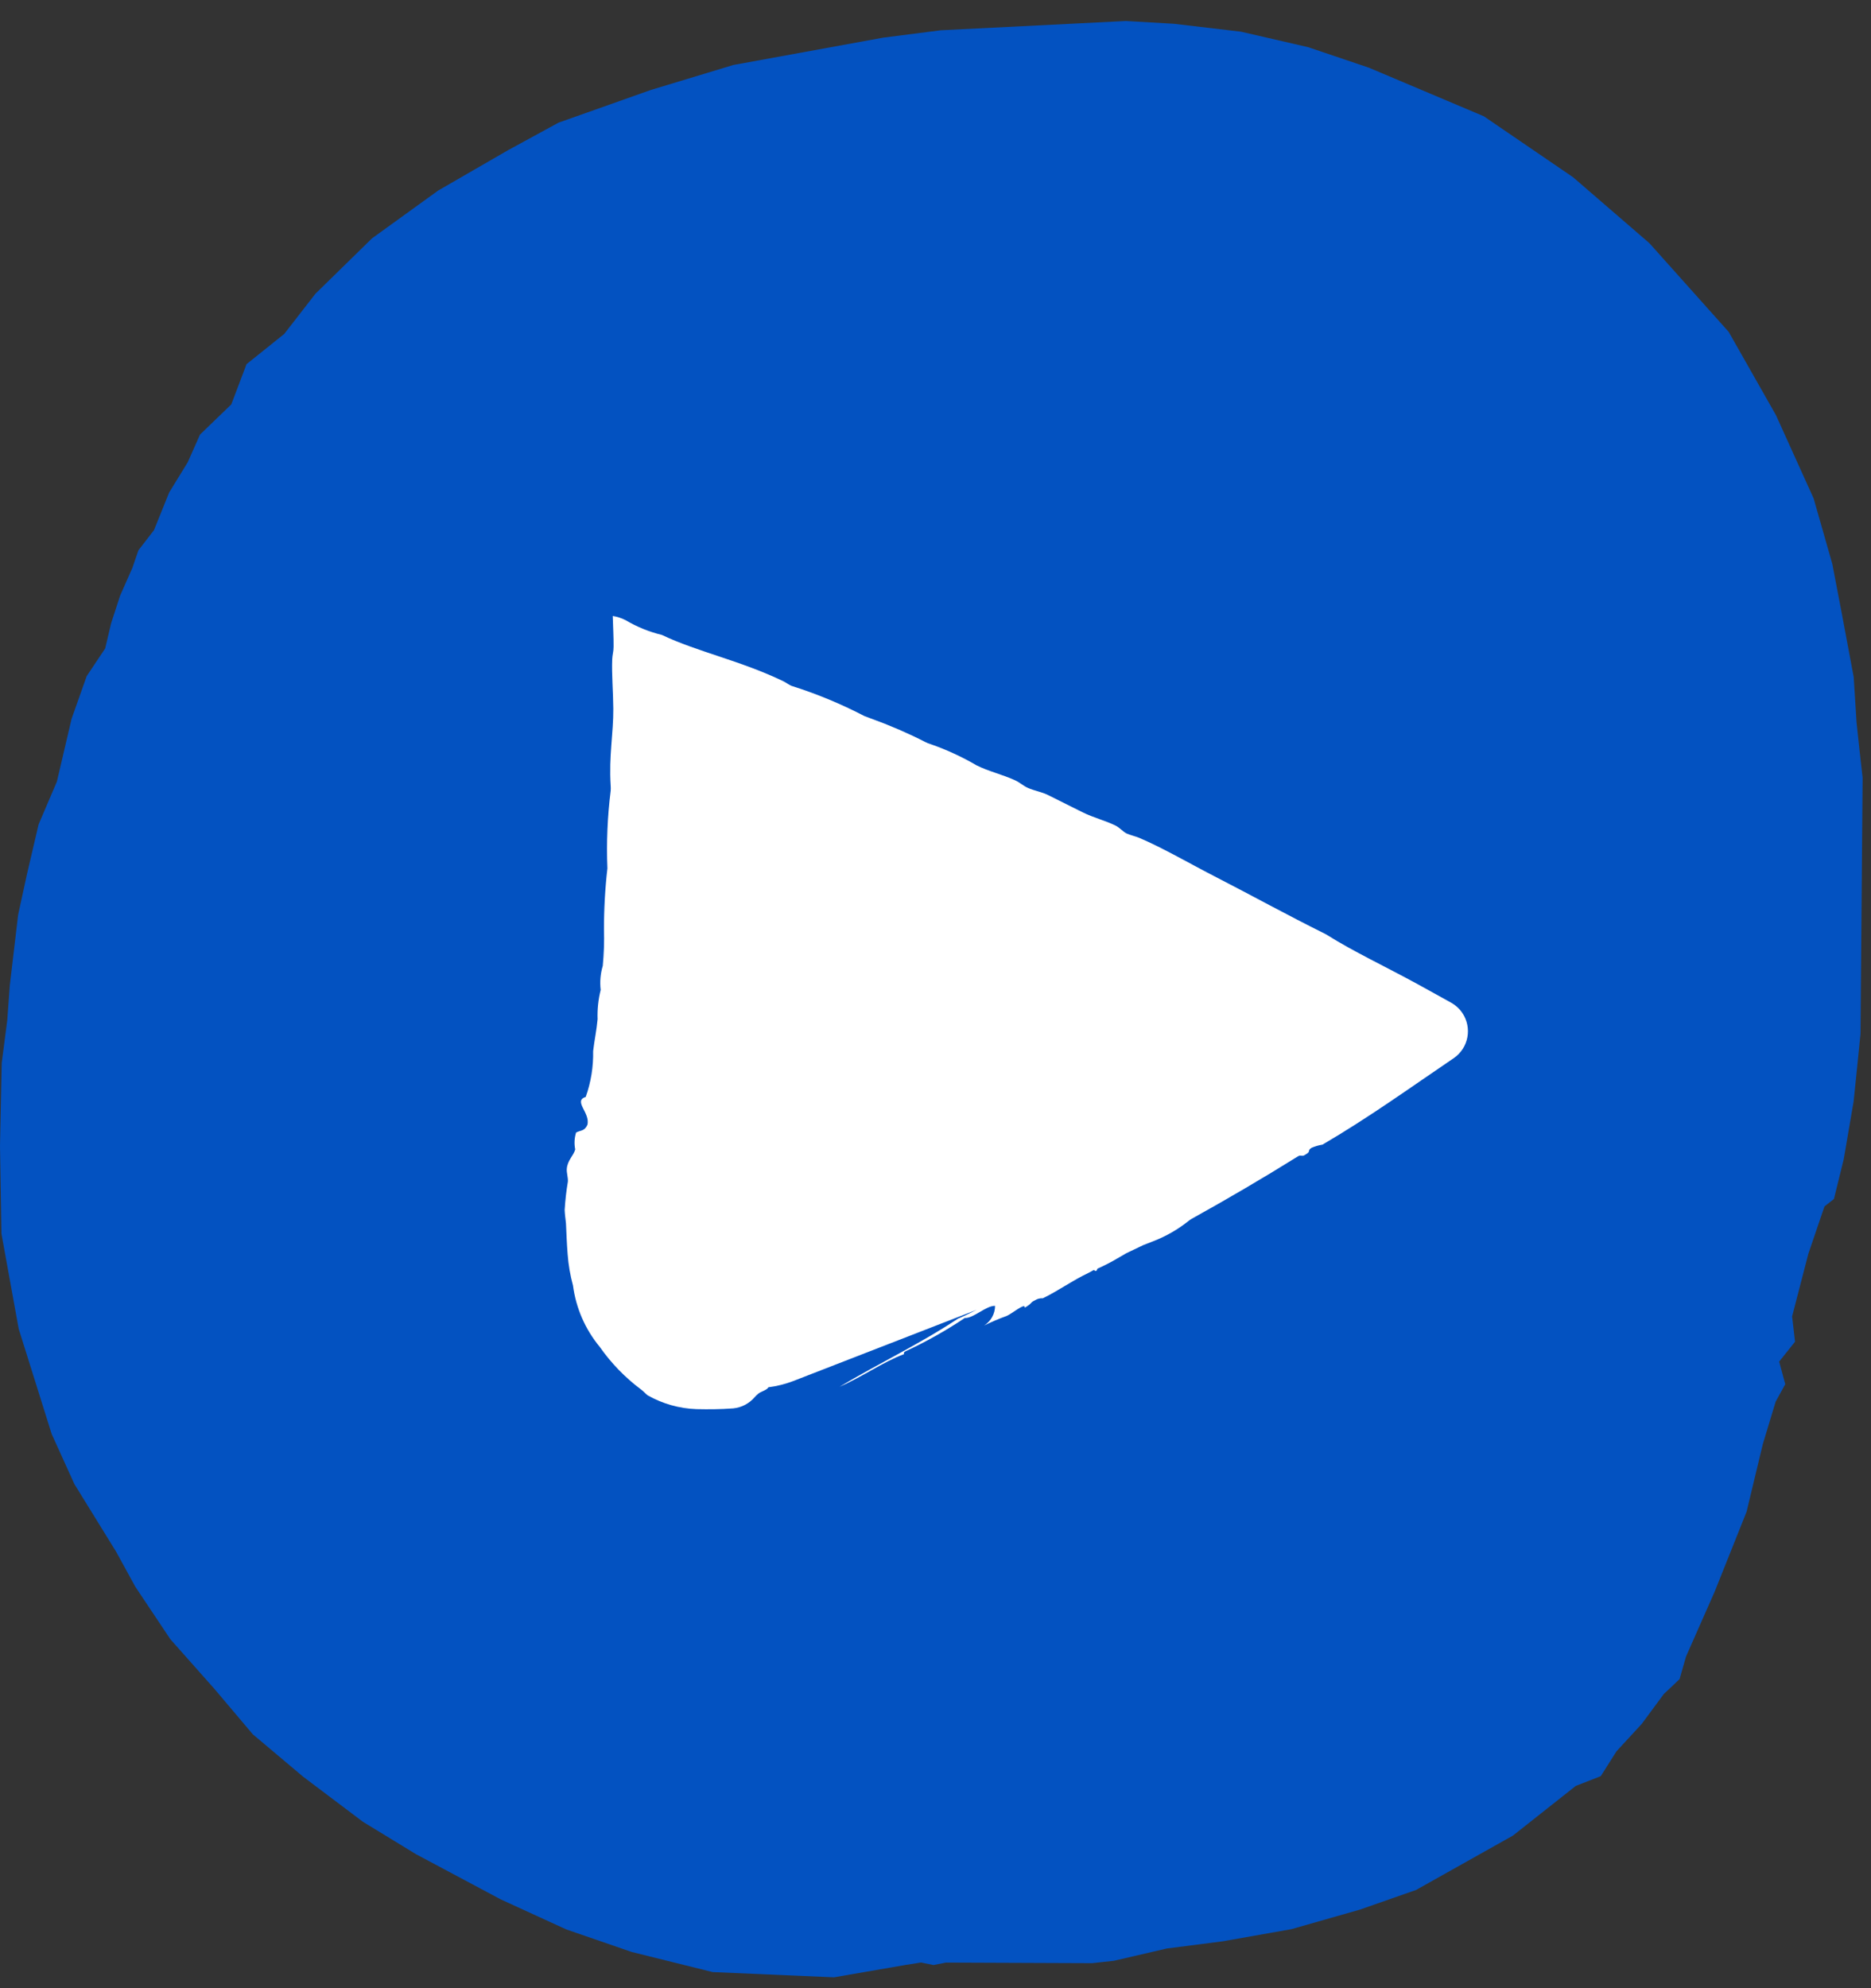 <?xml version="1.0" encoding="UTF-8"?>
<svg width="48px" height="51px" viewBox="0 0 48 51" version="1.1" xmlns="http://www.w3.org/2000/svg" xmlns:xlink="http://www.w3.org/1999/xlink">
    <rect x="0" y="0" width="48" height="51" fill="#333333" stroke="none"/>
    <title>Group 6</title>
    <g id="Page-1" stroke="none" stroke-width="1" fill="none" fill-rule="evenodd">
        <g id="Group-6">
            <path d="M47.629,18.526 L47.556,17.367 C47.431,16.696 47.369,16.361 47.242,15.69 C47.149,15.199 47.101,14.954 47.007,14.464 C46.815,13.792 46.72,13.456 46.528,12.785 C46.142,11.931 45.949,11.503 45.562,10.65 C45.077,9.794 44.834,9.367 44.348,8.512 C43.536,7.602 43.129,7.148 42.315,6.238 C41.532,5.561 41.141,5.222 40.356,4.546 C39.438,3.919 38.983,3.606 38.066,2.982 C36.887,2.483 36.297,2.234 35.117,1.736 L33.559,1.21 L31.837,0.813 L30.115,0.61 L28.885,0.539 C26.984,0.633 26.033,0.681 24.133,0.777 L22.658,0.966 C21.121,1.245 20.352,1.386 18.814,1.667 C17.966,1.923 17.541,2.052 16.693,2.309 L14.328,3.147 L13.028,3.856 L11.241,4.888 C10.561,5.378 10.222,5.623 9.544,6.114 C8.963,6.682 8.673,6.966 8.093,7.534 L7.292,8.566 L6.325,9.341 C6.168,9.754 6.09,9.96 5.934,10.373 L5.131,11.148 C5.006,11.432 4.943,11.574 4.816,11.858 C4.626,12.168 4.531,12.323 4.34,12.633 L3.95,13.6 L3.551,14.116 L3.396,14.568 L3.082,15.278 C2.99,15.561 2.943,15.703 2.851,15.987 C2.79,16.245 2.759,16.374 2.698,16.634 L2.224,17.344 L1.836,18.44 C1.685,19.085 1.609,19.407 1.459,20.051 L0.99,21.148 C0.871,21.664 0.81,21.922 0.689,22.437 C0.599,22.85 0.555,23.056 0.465,23.468 C0.379,24.189 0.337,24.55 0.252,25.272 C0.226,25.632 0.213,25.811 0.186,26.173 C0.13,26.612 0.102,26.83 0.044,27.268 C0.026,28.118 0.018,28.543 -0,29.392 C0.015,30.294 0.022,30.744 0.037,31.645 C0.215,32.622 0.303,33.111 0.48,34.088 C0.82,35.167 0.988,35.706 1.326,36.785 C1.559,37.299 1.676,37.556 1.909,38.07 C2.337,38.763 2.551,39.109 2.978,39.802 L3.471,40.701 C3.832,41.24 4.011,41.51 4.371,42.049 L5.509,43.332 C5.9,43.794 6.094,44.025 6.485,44.487 C7.002,44.923 7.26,45.141 7.778,45.576 L9.31,46.731 L10.676,47.565 C11.544,48.028 11.977,48.259 12.844,48.721 C13.517,49.029 13.854,49.183 14.526,49.492 L16.206,50.071 L18.284,50.587 C19.529,50.641 20.152,50.667 21.396,50.721 L23.23,50.404 L23.629,50.341 L23.948,50.406 L24.268,50.343 C25.768,50.348 26.518,50.351 28.019,50.358 L28.577,50.297 L29.934,49.982 L31.372,49.797 L33.13,49.486 L34.89,48.984 L36.33,48.48 C37.324,47.921 37.82,47.642 38.815,47.085 C39.459,46.576 39.78,46.321 40.425,45.812 L41.067,45.561 L41.472,44.922 L42.118,44.221 L42.685,43.454 L43.089,43.072 C43.155,42.841 43.188,42.726 43.254,42.494 C43.548,41.828 43.695,41.495 43.989,40.829 C44.316,40.008 44.481,39.598 44.808,38.779 C44.975,38.086 45.058,37.739 45.224,37.046 L45.554,35.955 L45.8,35.507 C45.737,35.275 45.707,35.159 45.644,34.927 C45.806,34.722 45.888,34.621 46.051,34.417 L45.976,33.769 L46.392,32.164 C46.557,31.679 46.64,31.434 46.806,30.947 L47.049,30.756 L47.301,29.732 C47.403,29.138 47.453,28.845 47.554,28.254 C47.625,27.56 47.663,27.212 47.731,26.518 C47.753,23.892 47.763,22.581 47.785,19.953 C47.718,19.378 47.69,19.094 47.629,18.526" id="Fill-1" fill="#0352C1"></path>
            <path d="M36.378,25.25 C35.554,24.799 34.706,24.401 34.047,23.984 C34.03,23.973 34.012,23.963 33.993,23.954 C32.973,23.446 32.148,22.988 31.218,22.51 C30.545,22.165 29.824,21.745 29.231,21.494 C29.14,21.456 28.974,21.414 28.907,21.382 C28.807,21.333 28.725,21.231 28.624,21.18 C28.355,21.047 28.051,20.974 27.781,20.84 L26.889,20.395 C26.721,20.311 26.541,20.287 26.371,20.211 C26.259,20.163 26.156,20.067 26.04,20.015 C25.717,19.867 25.36,19.786 25.057,19.634 C24.682,19.415 24.286,19.232 23.876,19.089 C23.829,19.076 23.784,19.059 23.742,19.036 C23.533,18.928 23.302,18.82 23.071,18.719 L22.694,18.563 L22.174,18.367 C21.574,18.055 20.949,17.796 20.304,17.593 C20.229,17.561 20.178,17.515 20.102,17.478 C19.001,16.946 17.888,16.72 16.981,16.287 C16.654,16.208 16.341,16.081 16.051,15.909 C15.947,15.856 15.836,15.82 15.72,15.801 C15.726,16.067 15.744,16.34 15.741,16.589 C15.741,16.716 15.711,16.791 15.706,16.913 C15.69,17.29 15.731,17.74 15.734,18.18 C15.739,18.811 15.617,19.383 15.667,20.156 C15.67,20.199 15.67,20.242 15.667,20.285 C15.584,20.945 15.556,21.611 15.583,22.276 C15.523,22.795 15.494,23.317 15.495,23.84 C15.504,24.152 15.493,24.464 15.464,24.775 C15.404,24.975 15.386,25.185 15.41,25.393 C15.349,25.638 15.322,25.891 15.331,26.145 C15.308,26.411 15.249,26.684 15.217,26.961 C15.225,27.362 15.161,27.76 15.027,28.137 C14.695,28.244 15.153,28.547 15.068,28.857 C14.992,29.019 14.902,28.989 14.78,29.05 C14.736,29.19 14.727,29.339 14.757,29.484 C14.713,29.65 14.559,29.759 14.541,29.983 C14.533,30.085 14.576,30.202 14.569,30.31 C14.528,30.55 14.501,30.792 14.486,31.035 C14.49,31.154 14.506,31.245 14.52,31.384 C14.532,31.645 14.541,31.903 14.563,32.177 C14.583,32.446 14.629,32.714 14.7,32.975 C14.776,33.553 15.013,34.098 15.385,34.548 C15.678,34.966 16.036,35.336 16.445,35.642 C16.499,35.678 16.591,35.778 16.613,35.791 C16.996,36.009 17.427,36.131 17.868,36.146 C18.174,36.153 18.475,36.152 18.811,36.127 C19.024,36.106 19.221,36.004 19.359,35.841 C19.388,35.808 19.421,35.777 19.455,35.749 C19.521,35.695 19.668,35.66 19.708,35.594 L19.712,35.586 C19.93,35.558 20.143,35.505 20.348,35.427 L25.057,33.598 C24.861,33.697 24.683,33.783 24.578,33.824 C23.599,34.475 22.564,34.961 21.537,35.573 C22.138,35.312 22.645,34.94 23.194,34.735 C23.179,34.703 23.194,34.681 23.234,34.661 C23.761,34.417 24.268,34.132 24.751,33.809 C24.983,33.816 25.293,33.492 25.528,33.497 C25.527,33.703 25.421,33.894 25.246,34.003 C25.434,33.91 25.628,33.827 25.826,33.756 C25.968,33.69 26.185,33.507 26.27,33.505 C26.289,33.505 26.278,33.544 26.302,33.538 C26.327,33.52 26.406,33.472 26.41,33.465 C26.478,33.404 26.459,33.399 26.548,33.357 C26.609,33.317 26.681,33.298 26.753,33.303 C27.157,33.108 27.518,32.843 27.923,32.653 L28.053,32.582 C28.095,32.572 28.075,32.619 28.126,32.596 C28.156,32.583 28.126,32.555 28.171,32.536 C28.338,32.461 28.502,32.377 28.659,32.284 L28.899,32.145 L29.331,31.939 L29.592,31.837 C29.915,31.712 30.216,31.539 30.486,31.324 C30.516,31.299 30.547,31.278 30.58,31.26 C31.463,30.77 32.393,30.227 33.304,29.659 C33.383,29.614 33.401,29.686 33.498,29.612 C33.645,29.532 33.526,29.517 33.65,29.442 C33.739,29.404 33.833,29.377 33.929,29.361 C35.119,28.665 36.187,27.895 37.281,27.153 L37.293,27.145 C37.676,26.885 37.774,26.364 37.514,25.981 C37.441,25.873 37.342,25.784 37.228,25.72 L36.378,25.25 Z" id="Fill-4" fill="#FFFFFF"></path>
        </g>
    </g>
</svg>